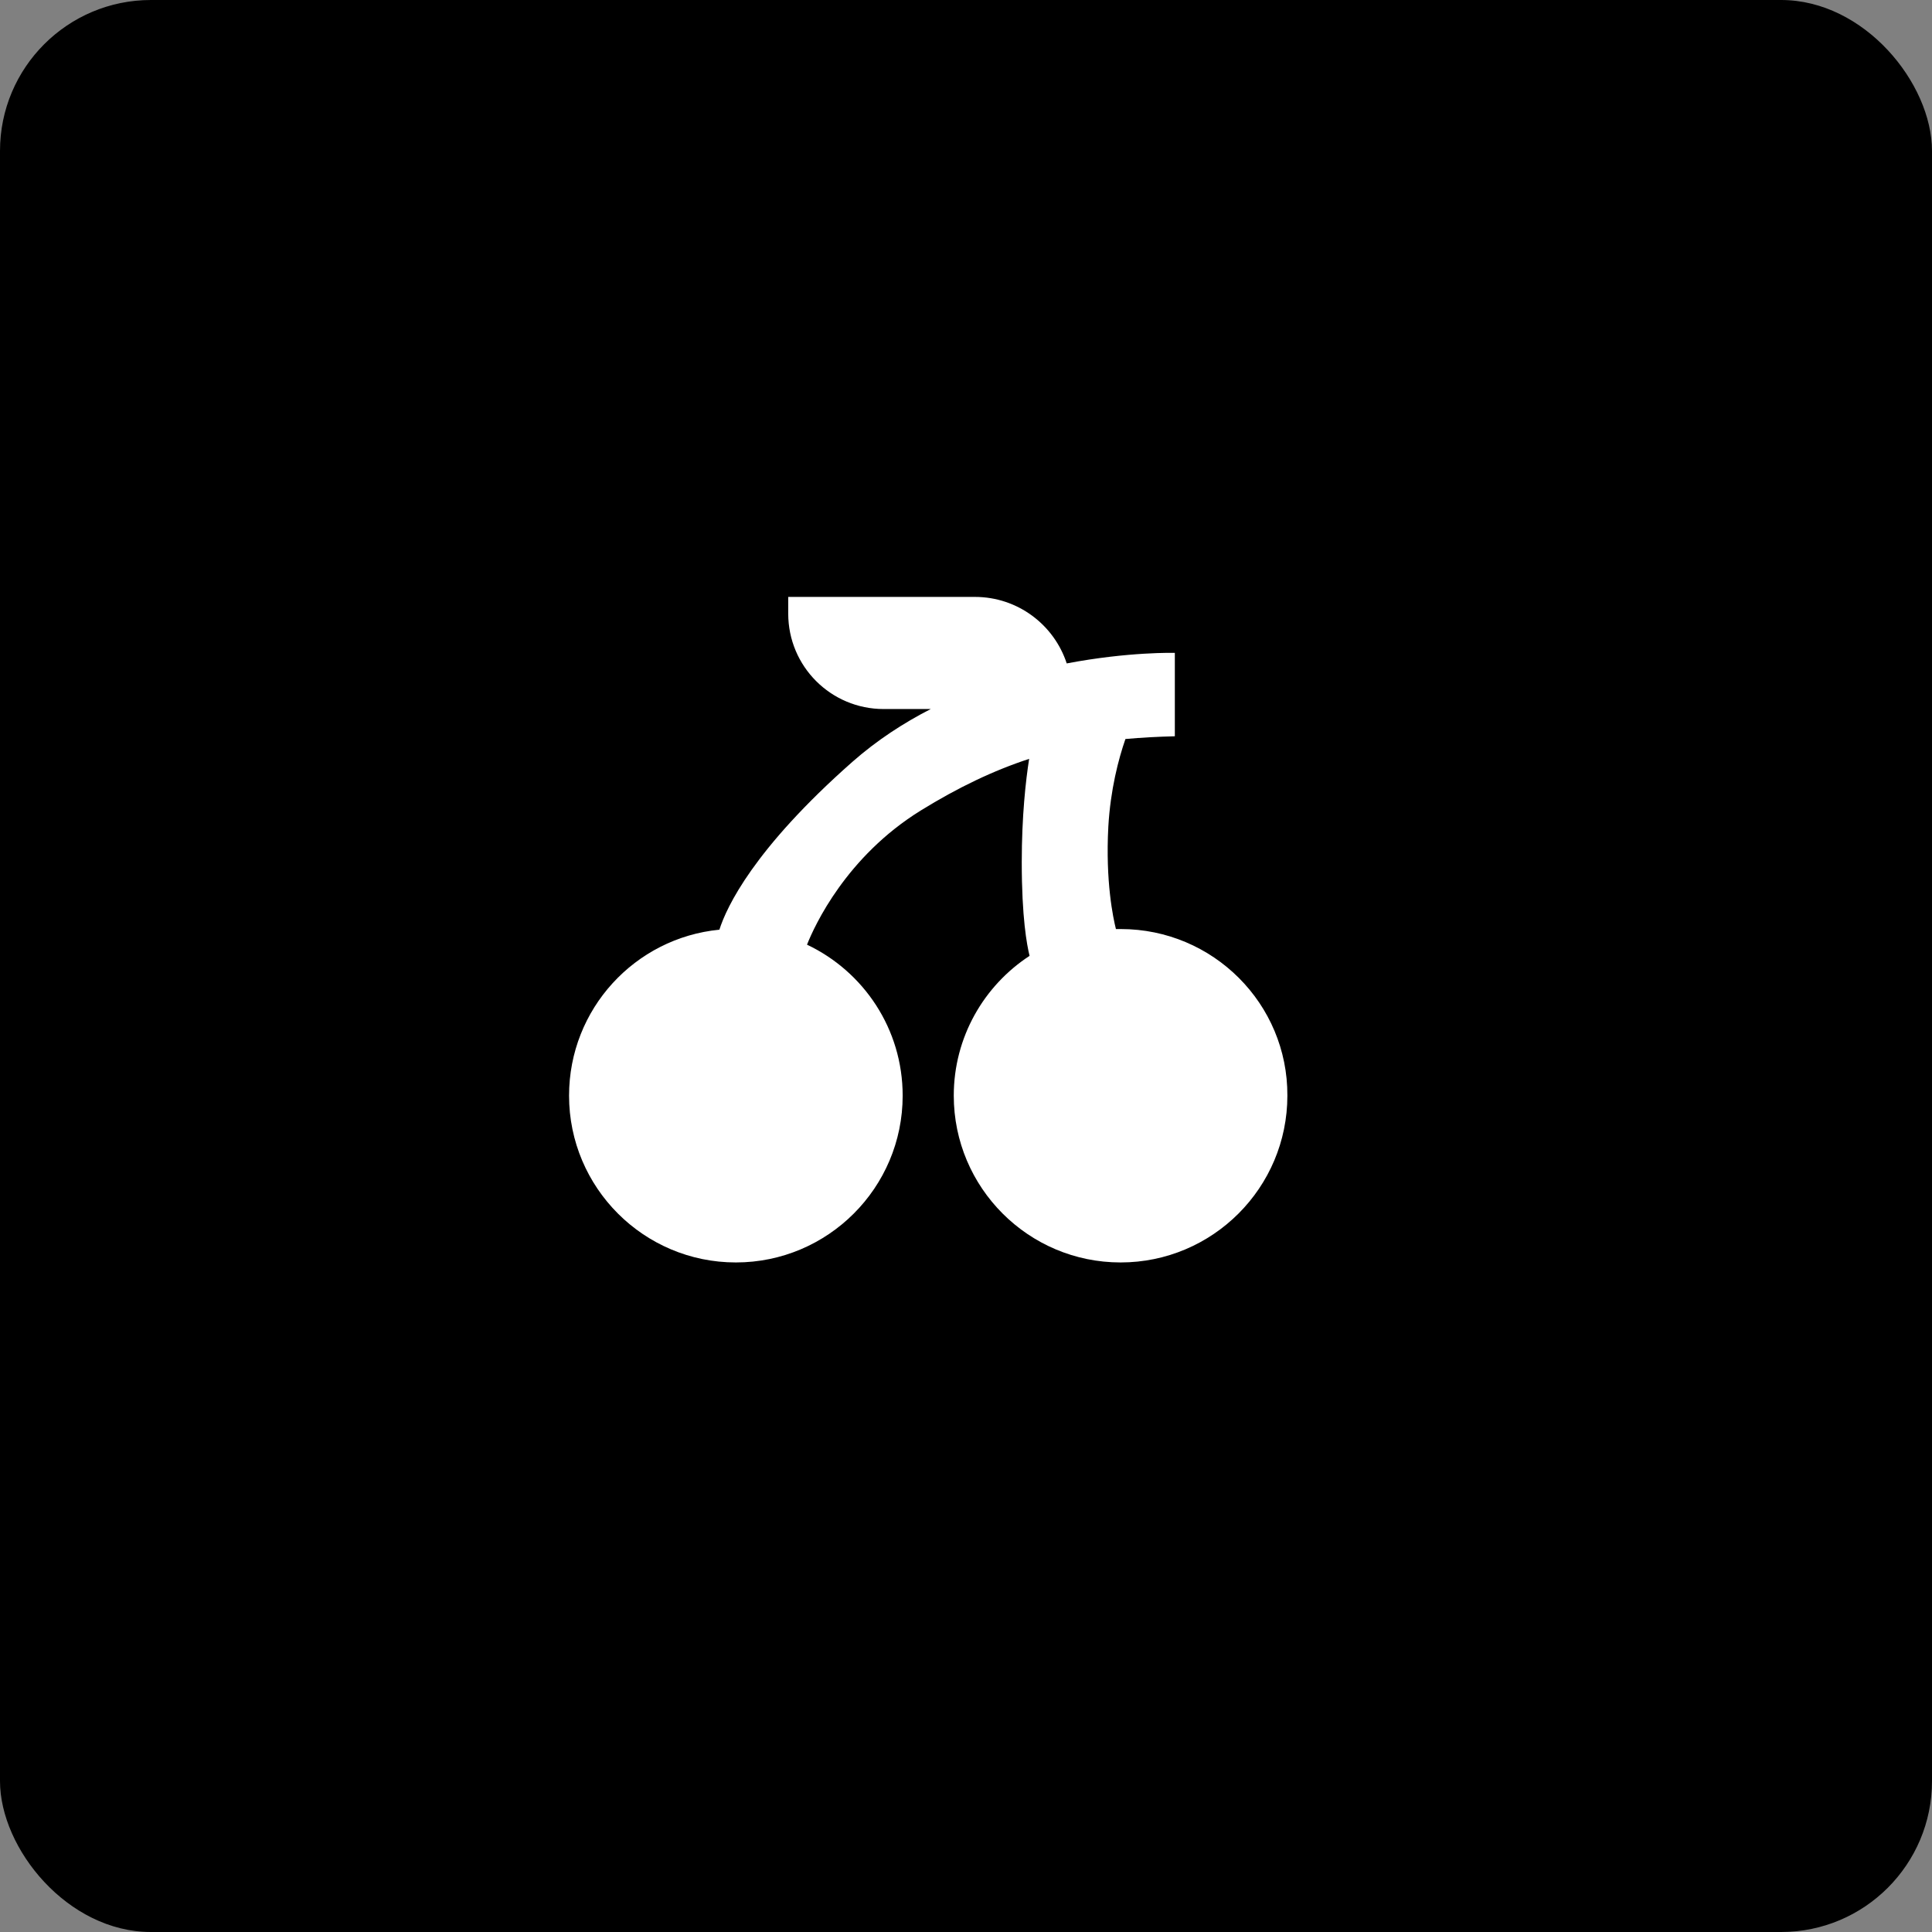 <svg width="256" height="256" viewBox="0 0 256 256" fill="none" xmlns="http://www.w3.org/2000/svg">
<rect x="0" y="0" width="256" height="256" fill="#808080" stroke="none"/>
<rect width="256" height="256" rx="20" fill="#B81058" style="fill:#B81058;fill:color(display-p3 0.722 0.063 0.345);fill-opacity:1;"/>
<path d="M160.26 177.745C153.462 177.745 148.23 174.108 143.166 170.583L142.634 170.219C141.263 169.24 139.808 168.317 138.409 167.393C136.031 165.855 133.569 164.288 131.387 162.413C130.044 166.694 127.19 170.499 123.273 173.269C119.216 176.123 114.264 177.717 109.34 177.717C104.78 177.717 100.527 176.374 97.002 173.8L82.705 164.26C74.675 159.196 71.038 149.599 73.472 139.807C75.85 130.266 83.292 123.58 92.525 122.656C92.693 122.041 93.141 121.006 94.232 119.215C95.547 117.061 97.421 114.459 99.492 111.829C102.513 108.052 108.333 101.281 114.544 97.168C113.845 96.693 113.117 96.245 112.418 95.797C106.43 91.964 100.779 88.327 101.618 79.122C101.646 78.927 101.73 78.759 101.87 78.647C101.982 78.535 102.15 78.479 102.318 78.479C102.346 78.479 102.374 78.479 102.402 78.479C103.017 78.535 103.912 78.591 105.115 78.591C106.71 78.591 108.725 78.535 110.851 78.479C113.481 78.395 116.447 78.311 119.328 78.311C128.001 78.311 132.758 79.094 134.716 80.857L138.409 83.347C140.06 84.438 141.683 85.529 143.334 86.621C148.062 85.977 151.643 85.893 152.986 85.893C153.378 85.893 153.574 85.893 153.574 85.893C153.741 85.893 153.881 85.949 153.993 86.061C154.049 86.089 154.077 86.117 154.105 86.145C154.161 86.173 154.189 86.201 154.217 86.229C154.273 86.257 154.301 86.285 154.329 86.313C154.385 86.341 154.413 86.369 154.441 86.397C154.497 86.425 154.525 86.453 154.553 86.481C154.609 86.509 154.637 86.537 154.665 86.564C154.721 86.593 154.749 86.621 154.777 86.648C154.833 86.676 154.861 86.704 154.888 86.732C154.944 86.76 154.972 86.788 155 86.816C155.056 86.844 155.084 86.872 155.112 86.9C155.168 86.928 155.196 86.956 155.224 86.984C155.28 87.012 155.308 87.04 155.336 87.068C155.392 87.096 155.42 87.124 155.448 87.152C155.504 87.18 155.532 87.208 155.56 87.236C155.616 87.264 155.644 87.292 155.672 87.32C155.728 87.348 155.756 87.376 155.784 87.404C155.84 87.432 155.868 87.46 155.896 87.488C155.952 87.516 155.98 87.544 156.008 87.572C156.064 87.6 156.092 87.628 156.12 87.656C156.175 87.684 156.203 87.712 156.231 87.74C156.287 87.768 156.315 87.796 156.343 87.823C156.399 87.852 156.427 87.879 156.455 87.907C156.511 87.936 156.539 87.963 156.567 87.991C156.623 88.019 156.651 88.047 156.679 88.075C156.735 88.103 156.763 88.131 156.791 88.159C156.847 88.187 156.875 88.215 156.903 88.243C156.959 88.271 156.987 88.299 157.015 88.327C157.071 88.355 157.099 88.383 157.127 88.411C157.183 88.439 157.211 88.467 157.239 88.495C157.295 88.523 157.323 88.551 157.351 88.579C157.407 88.607 157.435 88.635 157.462 88.663C157.518 88.691 157.546 88.719 157.574 88.747C157.63 88.775 157.658 88.803 157.686 88.831C157.742 88.859 157.77 88.887 157.798 88.915C157.854 88.943 157.882 88.971 157.91 88.999C157.966 89.027 157.994 89.055 158.022 89.083C158.078 89.111 158.106 89.138 158.134 89.166C158.19 89.195 158.218 89.222 158.246 89.25C158.302 89.278 158.33 89.306 158.358 89.334C158.414 89.362 158.442 89.39 158.47 89.418C158.526 89.446 158.554 89.474 158.582 89.502C158.638 89.53 158.666 89.558 158.694 89.586C158.749 89.614 158.777 89.642 158.805 89.67C158.861 89.698 158.889 89.726 158.917 89.754C158.973 89.782 159.001 89.81 159.029 89.838C159.085 89.866 159.113 89.894 159.141 89.922C159.197 89.95 159.225 89.978 159.253 90.006C159.309 90.034 159.337 90.062 159.365 90.09C159.421 90.118 159.449 90.146 159.477 90.174C159.533 90.202 159.561 90.23 159.589 90.258C159.645 90.286 159.673 90.314 159.701 90.342C159.757 90.37 159.785 90.397 159.813 90.425C159.869 90.454 159.897 90.481 159.925 90.509C159.981 90.537 160.008 90.565 160.036 90.593C160.092 90.621 160.12 90.649 160.148 90.677C160.204 90.705 160.232 90.733 160.26 90.761C160.316 90.789 160.344 90.817 160.372 90.845C160.428 90.873 160.456 90.901 160.484 90.929C160.54 90.957 160.568 90.985 160.596 91.013C160.652 91.041 160.68 91.069 160.708 91.097C160.764 91.125 160.792 91.153 160.82 91.181C160.876 91.209 160.904 91.237 160.932 91.265C160.988 91.293 161.016 91.321 161.044 91.349C161.1 91.377 161.128 91.405 161.156 91.433C161.212 91.461 161.24 91.489 161.268 91.517C161.323 91.545 161.351 91.573 161.379 91.601C161.435 91.629 161.463 91.656 161.491 91.684C161.547 91.713 161.575 91.74 161.603 91.769C161.659 91.796 161.687 91.824 161.715 91.852C161.771 91.88 161.799 91.908 161.827 91.936C161.883 91.964 161.911 91.992 161.939 92.02C161.995 92.048 162.023 92.076 162.051 92.104C162.107 92.132 162.135 92.16 162.163 92.188C162.219 92.216 162.247 92.244 162.275 92.272C162.331 92.3 162.359 92.328 162.387 92.356C162.443 92.384 162.471 92.412 162.499 92.44C162.555 92.468 162.582 92.496 162.61 92.524C162.666 92.552 162.694 92.58 162.722 92.608C162.778 92.636 162.806 92.664 162.834 92.692C162.89 92.72 162.918 92.748 162.946 92.776C163.002 92.804 163.03 92.832 163.058 92.86C163.114 92.888 163.142 92.916 163.17 92.944C163.226 92.972 163.254 92.999 163.282 93.028C163.338 93.055 163.366 93.083 163.394 93.111C163.45 93.139 163.478 93.167 163.506 93.195C163.562 93.223 163.59 93.251 163.618 93.279C163.674 93.307 163.702 93.335 163.73 93.363C163.786 93.391 163.814 93.419 163.842 93.447C163.897 93.475 163.925 93.503 163.953 93.531C164.009 93.559 164.037 93.587 164.065 93.615C164.121 93.643 164.149 93.671 164.177 93.699C164.233 93.727 164.261 93.755 164.289 93.783C164.345 93.811 164.373 93.839 164.401 93.867C164.457 93.895 164.485 93.923 164.513 93.951C164.569 93.979 164.597 94.007 164.625 94.035C164.681 94.063 164.709 94.091 164.737 94.119C164.793 94.147 164.821 94.175 164.849 94.203C164.905 94.231 164.933 94.258 164.961 94.287C164.989 94.314 165.045 94.343 165.073 94.37C165.128 94.398 165.156 94.426 165.184 94.454C165.24 94.482 165.268 94.51 165.296 94.538C165.352 94.566 165.38 94.594 165.408 94.622C165.464 94.65 165.492 94.678 165.52 94.706C165.576 94.734 165.604 94.762 165.632 94.79C165.688 94.818 165.716 94.846 165.744 94.874C165.8 94.902 165.828 94.93 165.856 94.958C165.912 94.986 165.94 95.014 165.968 95.042C166.024 95.07 166.052 95.098 166.08 95.126C166.136 95.154 166.164 95.182 166.192 95.21C166.248 95.238 166.276 95.266 166.304 95.294C166.36 95.322 166.387 95.35 166.415 95.378C166.471 95.406 166.499 95.434 166.527 95.462C166.583 95.49 166.611 95.517 166.639 95.546C166.695 95.573 166.723 95.602 166.751 95.629C166.807 95.657 166.835 95.685 166.863 95.713C166.919 95.741 166.947 95.769 166.975 95.797C167.031 95.825 167.059 95.853 167.087 95.881C167.143 95.909 167.171 95.937 167.199 95.965C167.255 95.993 167.283 96.021 167.311 96.049C167.367 96.077 167.395 96.105 167.423 96.133C167.647 96.245 167.786 96.497 167.786 96.749V107.8C167.786 108.192 167.479 108.499 167.087 108.499C164.933 108.527 162.946 108.639 161.016 108.807C159.421 112.892 158.414 122.377 159.029 127.385C160.876 128.616 162.722 129.847 164.569 131.078C166.248 132.197 167.898 133.316 169.577 134.435C180.964 140.115 183.958 151.698 181.887 160.679C179.453 171.226 170.836 178.109 159.897 178.221C160.624 177.745 160.428 177.745 160.26 177.745ZM122.042 135.666C123.049 136.31 124.001 137.037 124.868 137.793C126.463 133.204 129.512 129.203 133.541 126.461C133.261 125.202 132.87 122.88 132.702 119.075C125.12 124.475 121.427 131.637 120.196 134.463C120.475 134.631 122.042 135.666 122.042 135.666Z" fill="#463899" style="fill:#463899;fill:color(display-p3 0.275 0.22 0.6);fill-opacity:1;"/>
<path d="M119.356 79.038C125.903 79.038 132.198 79.486 134.297 81.444C137.262 83.431 140.228 85.417 143.166 87.376C148.006 86.704 151.643 86.62 152.986 86.62C153.35 86.62 153.574 86.62 153.574 86.62V86.704C153.658 86.704 153.686 86.704 153.686 86.704V86.788C153.769 86.788 153.797 86.788 153.797 86.788V86.872C153.881 86.872 153.909 86.872 153.909 86.872V86.956C153.993 86.956 154.021 86.956 154.021 86.956V87.04C154.105 87.04 154.133 87.04 154.133 87.04V87.124C154.217 87.124 154.245 87.124 154.245 87.124V87.208C154.329 87.208 154.357 87.208 154.357 87.208V87.292C154.441 87.292 154.469 87.292 154.469 87.292V87.376C154.553 87.376 154.581 87.376 154.581 87.376V87.46C154.665 87.46 154.693 87.46 154.693 87.46V87.544C154.777 87.544 154.805 87.544 154.805 87.544V87.628C154.889 87.628 154.917 87.628 154.917 87.628V87.712C155.001 87.712 155.029 87.712 155.029 87.712V87.796C155.112 87.796 155.14 87.796 155.14 87.796V87.879C155.224 87.879 155.252 87.879 155.252 87.879V87.963C155.336 87.963 155.364 87.963 155.364 87.963V88.047C155.448 88.047 155.476 88.047 155.476 88.047V88.131C155.56 88.131 155.588 88.131 155.588 88.131V88.215C155.672 88.215 155.7 88.215 155.7 88.215V88.299C155.784 88.299 155.812 88.299 155.812 88.299V88.383C155.896 88.383 155.924 88.383 155.924 88.383V88.467C156.008 88.467 156.036 88.467 156.036 88.467V88.551C156.12 88.551 156.148 88.551 156.148 88.551V88.635C156.232 88.635 156.26 88.635 156.26 88.635V88.719C156.343 88.719 156.371 88.719 156.371 88.719V88.803C156.455 88.803 156.483 88.803 156.483 88.803V88.887C156.567 88.887 156.595 88.887 156.595 88.887V88.971C156.679 88.971 156.707 88.971 156.707 88.971V89.055C156.791 89.055 156.819 89.055 156.819 89.055V89.138C156.903 89.138 156.931 89.138 156.931 89.138V89.222C157.015 89.222 157.043 89.222 157.043 89.222V89.306C157.127 89.306 157.155 89.306 157.155 89.306V89.39C157.239 89.39 157.267 89.39 157.267 89.39V89.474C157.351 89.474 157.379 89.474 157.379 89.474V89.558C157.463 89.558 157.491 89.558 157.491 89.558V89.642C157.575 89.642 157.602 89.642 157.602 89.642V89.726C157.686 89.726 157.714 89.726 157.714 89.726V89.81C157.798 89.81 157.826 89.81 157.826 89.81V89.894C157.91 89.894 157.938 89.894 157.938 89.894V89.978C158.022 89.978 158.05 89.978 158.05 89.978V90.062C158.134 90.062 158.162 90.062 158.162 90.062V90.146C158.246 90.146 158.274 90.146 158.274 90.146V90.23C158.358 90.23 158.386 90.23 158.386 90.23V90.314C158.47 90.314 158.498 90.314 158.498 90.314V90.397C158.582 90.397 158.61 90.397 158.61 90.397V90.481C158.694 90.481 158.722 90.481 158.722 90.481V90.565C158.806 90.565 158.834 90.565 158.834 90.565V90.649C158.917 90.649 158.945 90.649 158.945 90.649V90.733C159.029 90.733 159.057 90.733 159.057 90.733V90.817C159.141 90.817 159.169 90.817 159.169 90.817V90.901C159.253 90.901 159.281 90.901 159.281 90.901V90.985C159.365 90.985 159.393 90.985 159.393 90.985V91.069C159.477 91.069 159.505 91.069 159.505 91.069V91.153C159.589 91.153 159.617 91.153 159.617 91.153V91.237C159.701 91.237 159.729 91.237 159.729 91.237V91.321C159.813 91.321 159.841 91.321 159.841 91.321V91.405C159.925 91.405 159.953 91.405 159.953 91.405V91.489C160.037 91.489 160.065 91.489 160.065 91.489V91.573C160.149 91.573 160.176 91.573 160.176 91.573V91.656C160.26 91.656 160.288 91.656 160.288 91.656V91.74C160.372 91.74 160.4 91.74 160.4 91.74V91.824C160.484 91.824 160.512 91.824 160.512 91.824V91.908C160.596 91.908 160.624 91.908 160.624 91.908V91.992C160.708 91.992 160.736 91.992 160.736 91.992V92.076C160.82 92.076 160.848 92.076 160.848 92.076V92.16C160.932 92.16 160.96 92.16 160.96 92.16V92.244C161.044 92.244 161.072 92.244 161.072 92.244V92.328C161.156 92.328 161.184 92.328 161.184 92.328V92.412C161.268 92.412 161.296 92.412 161.296 92.412V92.496C161.38 92.496 161.408 92.496 161.408 92.496V92.58C161.491 92.58 161.519 92.58 161.519 92.58V92.664C161.603 92.664 161.631 92.664 161.631 92.664V92.748C161.715 92.748 161.743 92.748 161.743 92.748V92.832C161.827 92.832 161.855 92.832 161.855 92.832V92.915C161.939 92.915 161.967 92.915 161.967 92.915V92.999C162.051 92.999 162.079 92.999 162.079 92.999V93.083C162.163 93.083 162.191 93.083 162.191 93.083V93.167C162.275 93.167 162.303 93.167 162.303 93.167V93.251C162.387 93.251 162.415 93.251 162.415 93.251V93.335C162.499 93.335 162.527 93.335 162.527 93.335V93.419C162.611 93.419 162.639 93.419 162.639 93.419V93.503C162.722 93.503 162.75 93.503 162.75 93.503V93.587C162.834 93.587 162.862 93.587 162.862 93.587V93.671C162.946 93.671 162.974 93.671 162.974 93.671V93.755C163.058 93.755 163.086 93.755 163.086 93.755V93.839C163.17 93.839 163.198 93.839 163.198 93.839V93.923C163.282 93.923 163.31 93.923 163.31 93.923V94.007C163.394 94.007 163.422 94.007 163.422 94.007V94.091C163.506 94.091 163.534 94.091 163.534 94.091V94.174C163.618 94.174 163.646 94.174 163.646 94.174V94.258C163.73 94.258 163.758 94.258 163.758 94.258V94.342C163.842 94.342 163.87 94.342 163.87 94.342V94.426C163.954 94.426 163.982 94.426 163.982 94.426V94.51C164.065 94.51 164.093 94.51 164.093 94.51V94.594C164.177 94.594 164.205 94.594 164.205 94.594V94.678C164.289 94.678 164.317 94.678 164.317 94.678V94.762C164.401 94.762 164.429 94.762 164.429 94.762V94.846C164.513 94.846 164.541 94.846 164.541 94.846V94.93C164.625 94.93 164.653 94.93 164.653 94.93V95.014C164.737 95.014 164.765 95.014 164.765 95.014V95.098C164.849 95.098 164.877 95.098 164.877 95.098V95.182C164.961 95.182 164.989 95.182 164.989 95.182V95.266C165.073 95.266 165.101 95.266 165.101 95.266V95.35C165.185 95.35 165.213 95.35 165.213 95.35V95.433C165.296 95.433 165.324 95.433 165.324 95.433V95.517C165.408 95.517 165.436 95.517 165.436 95.517V95.601C165.52 95.601 165.548 95.601 165.548 95.601V95.685C165.632 95.685 165.66 95.685 165.66 95.685V95.769C165.744 95.769 165.772 95.769 165.772 95.769V95.853C165.856 95.853 165.884 95.853 165.884 95.853V95.937C165.968 95.937 165.996 95.937 165.996 95.937V96.021C166.08 96.021 166.108 96.021 166.108 96.021V96.105C166.192 96.105 166.22 96.105 166.22 96.105V96.189C166.304 96.189 166.332 96.189 166.332 96.189V96.273C166.416 96.273 166.444 96.273 166.444 96.273V96.357C166.528 96.357 166.555 96.357 166.555 96.357V96.441C166.639 96.441 166.667 96.441 166.667 96.441V96.525C166.751 96.525 166.779 96.525 166.779 96.525V96.609C166.863 96.609 166.891 96.609 166.891 96.609V96.692C166.975 96.692 167.003 96.692 167.003 96.692V96.776C167.087 96.776 167.115 96.776 167.115 96.776V107.828C164.849 107.856 162.695 107.968 160.568 108.192C158.806 112.22 157.658 122.656 158.414 127.832C162.023 130.266 165.632 132.672 169.269 135.079C190.085 145.43 183.79 177.354 159.953 177.549C159.785 177.549 159.589 177.549 159.421 177.549C152.622 177.549 147.446 173.8 142.187 170.163C138.186 167.309 133.793 164.987 130.156 161.686C127.722 171.338 118.069 177.549 108.445 177.549C104.248 177.549 100.079 176.374 96.526 173.772C91.77 170.583 87.014 167.421 82.257 164.232C65.191 153.488 72.073 125.314 92.358 123.859C91.518 122.46 103.912 104.554 114.992 97.756C108.753 92.356 101.394 89.446 102.346 79.206C103.045 79.29 103.996 79.318 105.143 79.318C108.697 79.318 114.096 79.038 119.356 79.038ZM125.176 139.051C126.687 133.959 129.96 129.595 134.325 126.769C134.017 125.566 133.513 122.852 133.345 117.76C124.42 123.663 120.448 131.973 119.328 134.687C120.112 135.218 120.895 135.722 121.651 136.254C122.91 137.093 124.113 138.016 125.176 139.051ZM119.356 77.639C116.447 77.639 113.481 77.723 110.879 77.807C108.753 77.863 106.738 77.919 105.143 77.919C103.94 77.919 103.073 77.891 102.486 77.807C102.43 77.807 102.374 77.807 102.318 77.807C102.01 77.807 101.674 77.919 101.422 78.115C101.143 78.339 100.947 78.703 100.919 79.066C100.527 83.403 101.506 86.956 103.912 89.922C106.039 92.524 108.949 94.398 112.026 96.385C112.446 96.637 112.837 96.916 113.257 97.168C110.068 99.406 105.032 103.687 98.904 111.381C96.806 114.011 94.931 116.669 93.588 118.823C92.721 120.222 92.218 121.229 91.938 121.985C87.293 122.544 83.069 124.503 79.683 127.664C76.326 130.798 73.92 134.939 72.745 139.611C71.57 144.311 71.738 149.096 73.248 153.46C74.871 158.188 78.005 162.133 82.285 164.819L96.498 174.332C100.107 176.962 104.528 178.361 109.228 178.361C114.292 178.361 119.384 176.738 123.581 173.8C127.33 171.17 130.128 167.589 131.639 163.56C133.653 165.183 135.836 166.582 137.962 167.953C139.361 168.848 140.788 169.771 142.159 170.751C142.159 170.751 142.159 170.751 142.187 170.751L142.718 171.114C147.866 174.696 153.21 178.389 160.232 178.389C160.428 178.389 160.596 178.389 160.792 178.389C166.611 178.333 171.871 176.458 175.956 172.933C179.649 169.771 182.307 165.267 183.454 160.315C184.629 155.223 184.182 149.823 182.167 145.151C179.957 140.031 176.04 135.918 170.808 133.288C169.185 132.197 167.535 131.106 165.912 130.014C164.121 128.811 162.359 127.636 160.568 126.433C160.065 121.677 160.96 112.976 162.387 108.919C164.177 108.779 166.024 108.667 167.982 108.667C168.738 108.667 169.353 108.024 169.353 107.268V96.273C169.353 95.769 169.074 95.322 168.682 95.07C168.654 95.042 168.598 95.014 168.57 94.986C168.542 94.958 168.486 94.93 168.458 94.902C168.43 94.874 168.374 94.846 168.346 94.818C168.318 94.79 168.262 94.762 168.234 94.734C168.206 94.706 168.15 94.678 168.122 94.65C168.094 94.622 168.038 94.594 168.01 94.566C167.982 94.538 167.926 94.51 167.898 94.482C167.87 94.454 167.815 94.426 167.787 94.398C167.759 94.37 167.703 94.342 167.675 94.314C167.647 94.286 167.591 94.258 167.563 94.23C167.535 94.203 167.479 94.174 167.451 94.147C167.423 94.118 167.367 94.091 167.339 94.063C167.311 94.035 167.255 94.007 167.227 93.979C167.199 93.951 167.143 93.923 167.115 93.895C167.087 93.867 167.031 93.839 167.003 93.811C166.975 93.783 166.919 93.755 166.891 93.727C166.863 93.699 166.807 93.671 166.779 93.643C166.751 93.615 166.695 93.587 166.667 93.559C166.639 93.531 166.583 93.503 166.555 93.475C166.528 93.447 166.472 93.419 166.444 93.391C166.416 93.363 166.36 93.335 166.332 93.307C166.304 93.279 166.248 93.251 166.22 93.223C166.192 93.195 166.136 93.167 166.108 93.139C166.08 93.111 166.024 93.083 165.996 93.055C165.968 93.027 165.912 92.999 165.884 92.971C165.856 92.944 165.8 92.915 165.772 92.888C165.744 92.859 165.688 92.832 165.66 92.804C165.632 92.776 165.576 92.748 165.548 92.72C165.52 92.692 165.464 92.664 165.436 92.636C165.408 92.608 165.352 92.58 165.324 92.552C165.296 92.524 165.241 92.496 165.213 92.468C165.185 92.44 165.129 92.412 165.101 92.384C165.073 92.356 165.017 92.328 164.989 92.3C164.961 92.272 164.905 92.244 164.877 92.216C164.849 92.188 164.793 92.16 164.765 92.132C164.737 92.104 164.681 92.076 164.653 92.048C164.625 92.02 164.569 91.992 164.541 91.964C164.513 91.936 164.457 91.908 164.429 91.88C164.401 91.852 164.345 91.824 164.317 91.796C164.289 91.768 164.233 91.74 164.205 91.712C164.177 91.684 164.121 91.656 164.093 91.629C164.065 91.6 164.009 91.573 163.982 91.544C163.954 91.517 163.898 91.489 163.87 91.461C163.842 91.433 163.786 91.405 163.758 91.377C163.73 91.349 163.674 91.321 163.646 91.293C163.618 91.265 163.562 91.237 163.534 91.209C163.506 91.181 163.45 91.153 163.422 91.125C163.394 91.097 163.338 91.069 163.31 91.041C163.282 91.013 163.226 90.985 163.198 90.957C163.17 90.929 163.114 90.901 163.086 90.873C163.058 90.845 163.002 90.817 162.974 90.789C162.946 90.761 162.89 90.733 162.862 90.705C162.834 90.677 162.778 90.649 162.75 90.621C162.722 90.593 162.667 90.565 162.639 90.537C162.611 90.509 162.555 90.481 162.527 90.453C162.499 90.425 162.443 90.397 162.415 90.37C162.387 90.341 162.331 90.314 162.303 90.285C162.275 90.258 162.219 90.23 162.191 90.202C162.163 90.174 162.107 90.146 162.079 90.118C162.051 90.09 161.995 90.062 161.967 90.034C161.939 90.006 161.883 89.978 161.855 89.95C161.827 89.922 161.771 89.894 161.743 89.866C161.715 89.838 161.659 89.81 161.631 89.782C161.603 89.754 161.547 89.726 161.519 89.698C161.491 89.67 161.436 89.642 161.408 89.614C161.38 89.586 161.324 89.558 161.296 89.53C161.268 89.502 161.212 89.474 161.184 89.446C161.156 89.418 161.1 89.39 161.072 89.362C161.044 89.334 160.988 89.306 160.96 89.278C160.932 89.25 160.876 89.222 160.848 89.194C160.82 89.166 160.764 89.138 160.736 89.11C160.708 89.082 160.652 89.055 160.624 89.026C160.596 88.999 160.54 88.971 160.512 88.943C160.484 88.915 160.428 88.887 160.4 88.859C160.372 88.831 160.316 88.803 160.288 88.775C160.26 88.747 160.204 88.719 160.176 88.691C160.149 88.663 160.093 88.635 160.065 88.607C160.037 88.579 159.981 88.551 159.953 88.523C159.925 88.495 159.869 88.467 159.841 88.439C159.813 88.411 159.757 88.383 159.729 88.355C159.701 88.327 159.645 88.299 159.617 88.271C159.589 88.243 159.533 88.215 159.505 88.187C159.477 88.159 159.421 88.131 159.393 88.103C159.365 88.075 159.309 88.047 159.281 88.019C159.253 87.991 159.197 87.963 159.169 87.935C159.141 87.907 159.085 87.879 159.057 87.851C159.029 87.823 158.973 87.796 158.945 87.767C158.917 87.74 158.862 87.712 158.834 87.684C158.806 87.656 158.75 87.628 158.722 87.6C158.694 87.572 158.638 87.544 158.61 87.516C158.582 87.488 158.526 87.46 158.498 87.432C158.47 87.404 158.414 87.376 158.386 87.348C158.358 87.32 158.302 87.292 158.274 87.264C158.246 87.236 158.19 87.208 158.162 87.18C158.134 87.152 158.078 87.124 158.05 87.096C158.022 87.068 157.966 87.04 157.938 87.012C157.91 86.984 157.854 86.956 157.826 86.928C157.798 86.9 157.742 86.872 157.714 86.844C157.686 86.816 157.63 86.788 157.602 86.76C157.575 86.732 157.519 86.704 157.491 86.676C157.463 86.648 157.407 86.62 157.379 86.592C157.351 86.564 157.295 86.537 157.267 86.508C157.239 86.481 157.183 86.453 157.155 86.424C157.127 86.397 157.071 86.369 157.043 86.341C157.015 86.313 156.959 86.285 156.931 86.257C156.903 86.229 156.847 86.201 156.819 86.173C156.791 86.145 156.735 86.117 156.707 86.089C156.679 86.061 156.623 86.033 156.595 86.005C156.567 85.977 156.511 85.949 156.483 85.921C156.455 85.893 156.399 85.865 156.371 85.837C156.343 85.809 156.288 85.781 156.26 85.753C156.232 85.725 156.176 85.697 156.148 85.669C156.12 85.641 156.064 85.613 156.036 85.585C156.008 85.557 155.952 85.529 155.924 85.501C155.896 85.473 155.84 85.445 155.812 85.417C155.784 85.389 155.728 85.361 155.7 85.333C155.672 85.305 155.616 85.277 155.588 85.249C155.56 85.222 155.504 85.194 155.476 85.165C155.448 85.138 155.392 85.11 155.364 85.082C155.336 85.054 155.28 85.026 155.252 84.998C155.029 84.83 154.749 84.718 154.469 84.718C154.469 84.718 154.245 84.718 153.853 84.718C152.538 84.718 149.013 84.774 144.369 85.417C142.802 84.382 141.235 83.319 139.696 82.284C138.465 81.472 137.262 80.633 136.031 79.822C133.038 78.479 128.169 77.639 119.356 77.639ZM121.063 134.183C122.406 131.301 125.735 125.258 132.058 120.39C132.226 123.104 132.506 124.978 132.758 126.154C129.065 128.783 126.211 132.449 124.532 136.617C123.861 136.086 123.161 135.554 122.406 135.079C122.098 134.855 121.762 134.659 121.427 134.435C121.315 134.351 121.203 134.267 121.063 134.183Z" fill="#463899" style="fill:#463899;fill:color(display-p3 0.275 0.22 0.6);fill-opacity:1;"/>
<path d="M148.51 123.104C148.286 123.104 148.09 123.104 147.866 123.104C147.503 121.649 146.467 116.837 146.859 109.534C147.139 104.638 148.202 100.581 149.125 97.923C151.252 97.728 153.434 97.616 155.672 97.56V86.508C155.672 86.508 149.573 86.341 141.347 87.907C139.669 82.787 134.856 79.094 129.177 79.094H104.444V81.304C104.444 88.299 110.096 93.951 117.09 93.951H123.329C119.72 95.797 116.195 98.091 112.95 100.945C99.856 112.5 96.275 120.194 95.323 123.188C84.132 124.279 75.403 133.707 75.403 145.178C75.403 157.377 85.307 167.281 97.506 167.281C109.704 167.281 119.608 157.377 119.608 145.178C119.608 136.337 114.432 128.727 106.934 125.174C107.941 122.628 112.138 113.507 121.986 107.408C126.967 104.33 131.667 102.092 136.367 100.553C135.92 103.379 135.388 108.135 135.388 114.235C135.388 121.565 136.059 125.174 136.423 126.657C130.38 130.602 126.379 137.429 126.379 145.178C126.379 157.377 136.283 167.281 148.482 167.281C160.68 167.281 170.584 157.377 170.584 145.178C170.64 133.008 160.736 123.104 148.51 123.104Z" fill="white" style="fill:white;fill-opacity:1;"/>
</svg>
